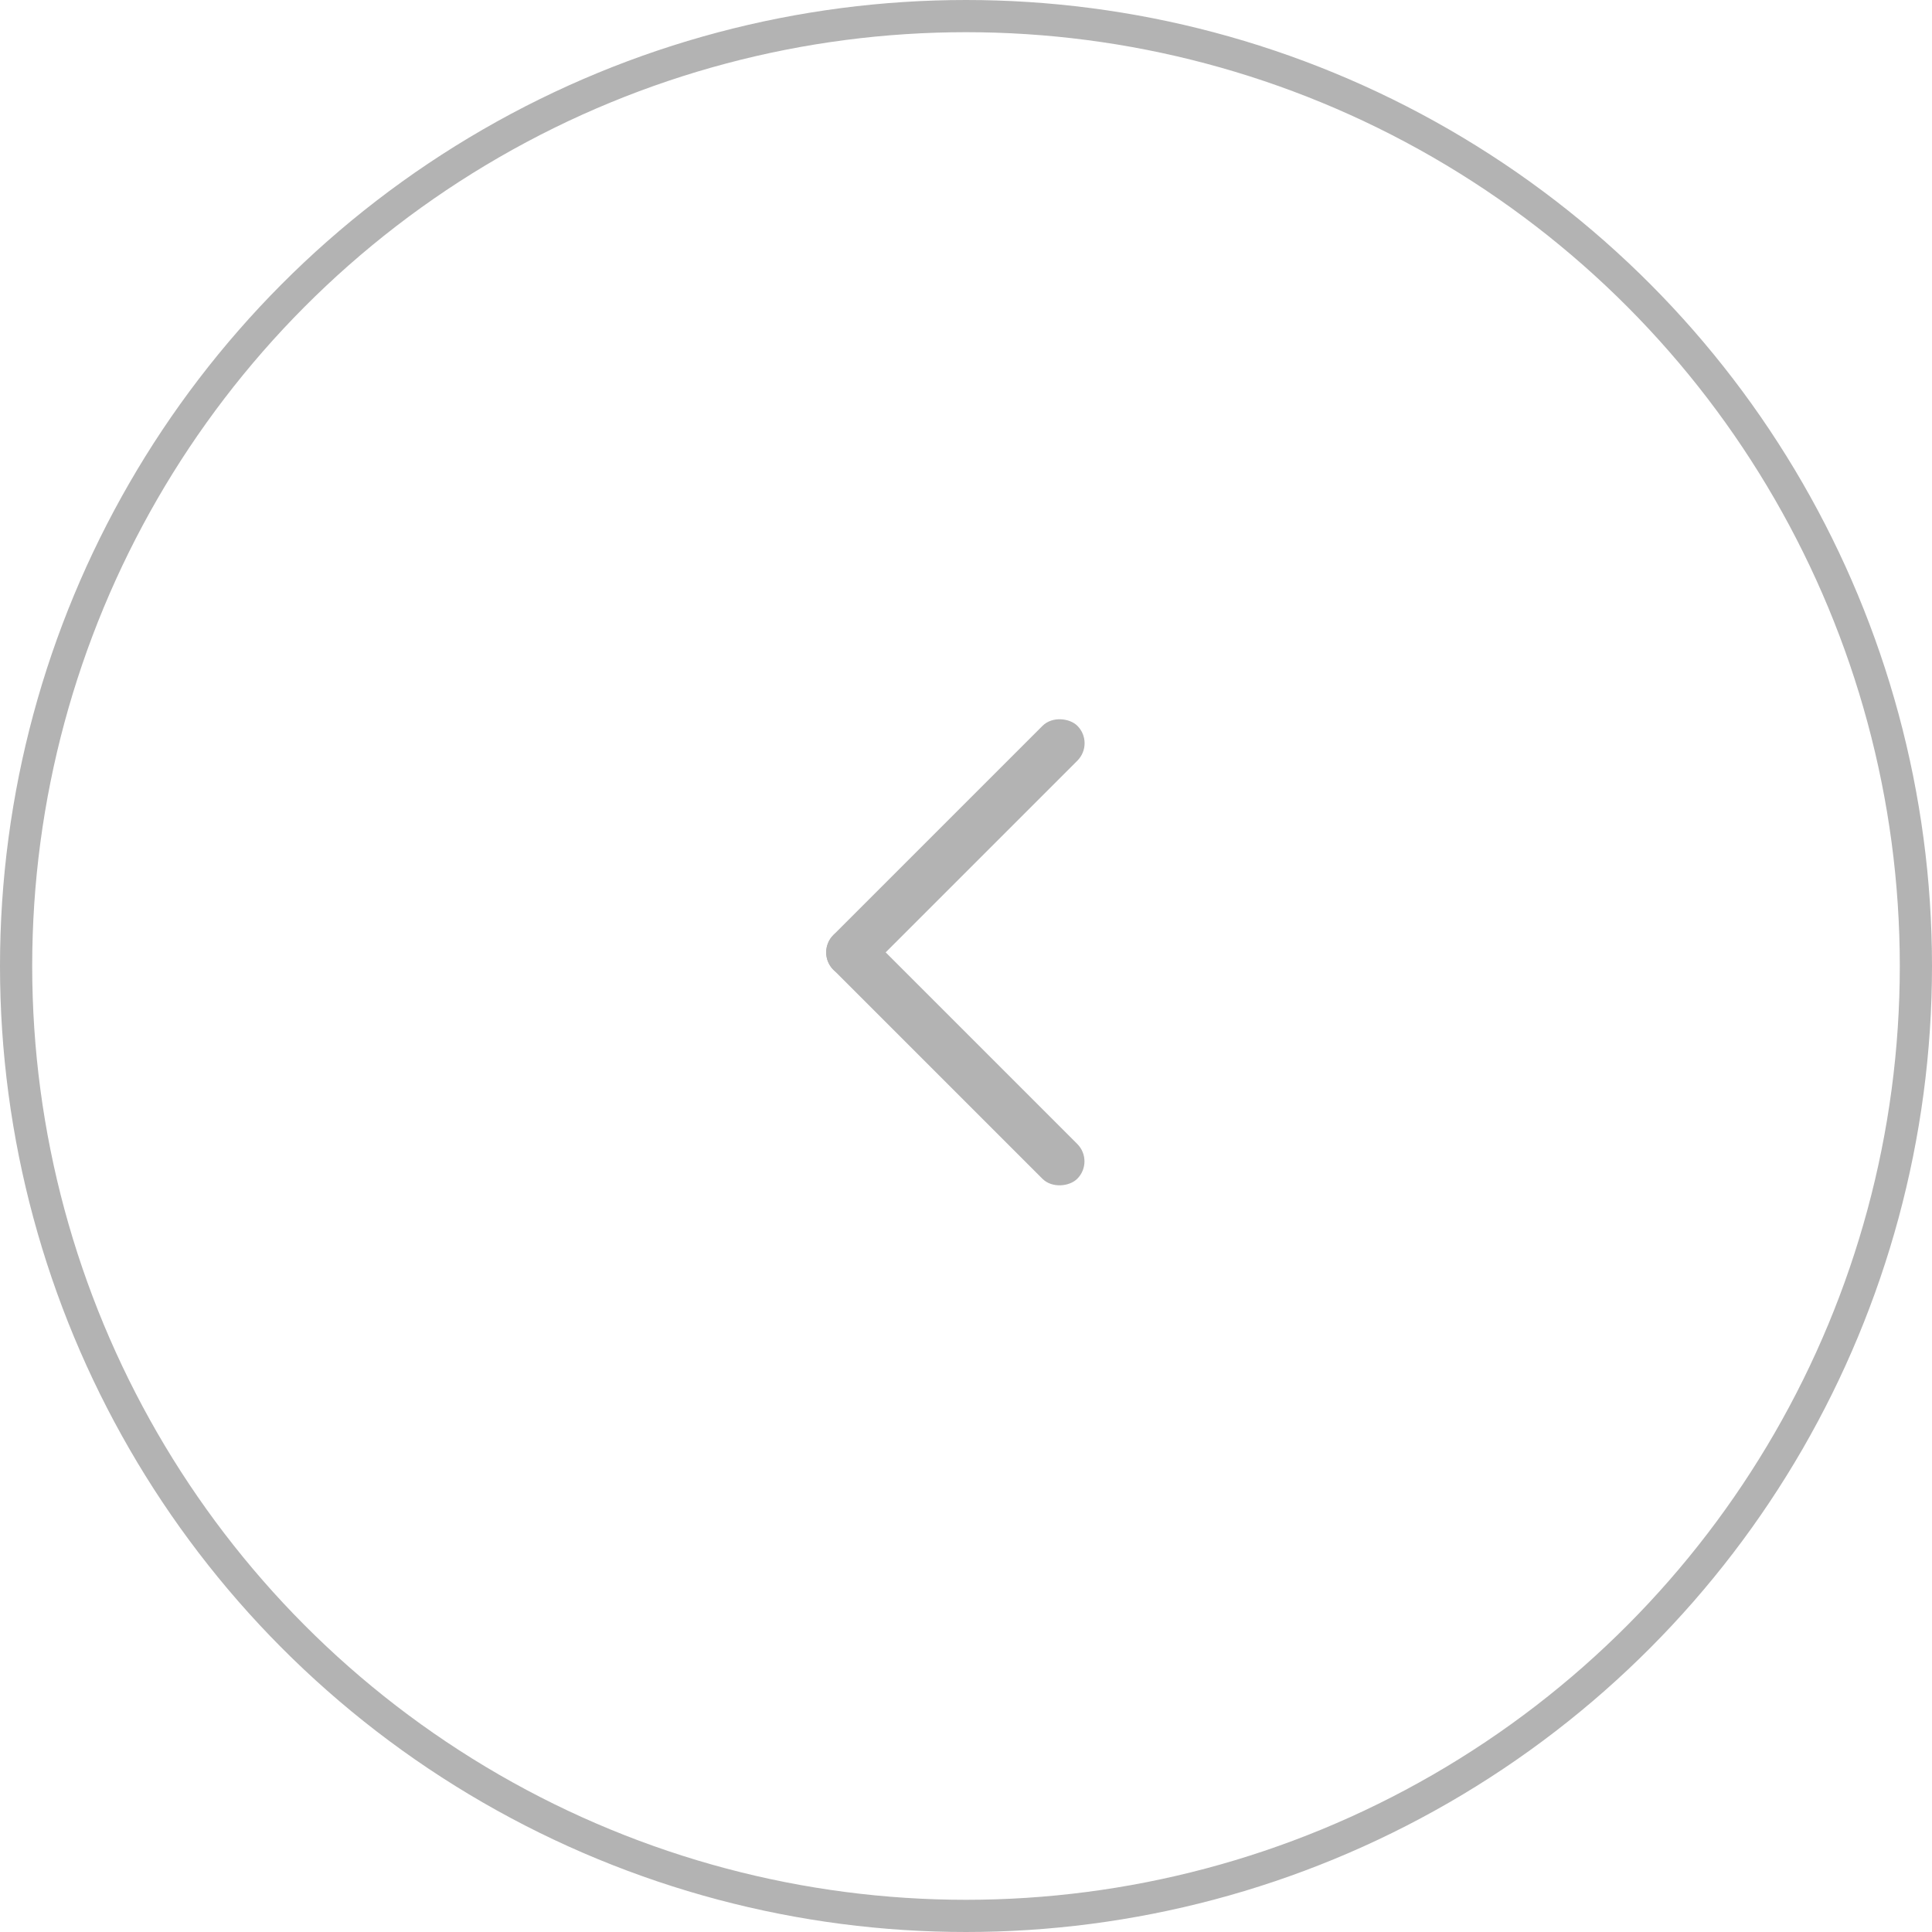 <?xml version="1.0" encoding="UTF-8"?> <svg xmlns="http://www.w3.org/2000/svg" width="60" height="60" viewBox="0 0 60 60" fill="none"><circle opacity="0.3" cx="30" cy="30" r="29.5" transform="matrix(-1 0 0 1 60 0)" stroke="black"></circle><g opacity="0.3"><rect width="10.709" height="1.53" rx="0.765" transform="matrix(-0.707 -0.707 -0.707 0.707 33.996 36.067)" fill="black"></rect><rect x="25.34" y="29.578" width="10.717" height="1.53" rx="0.765" transform="rotate(-45 25.34 29.578)" fill="black"></rect></g></svg> 